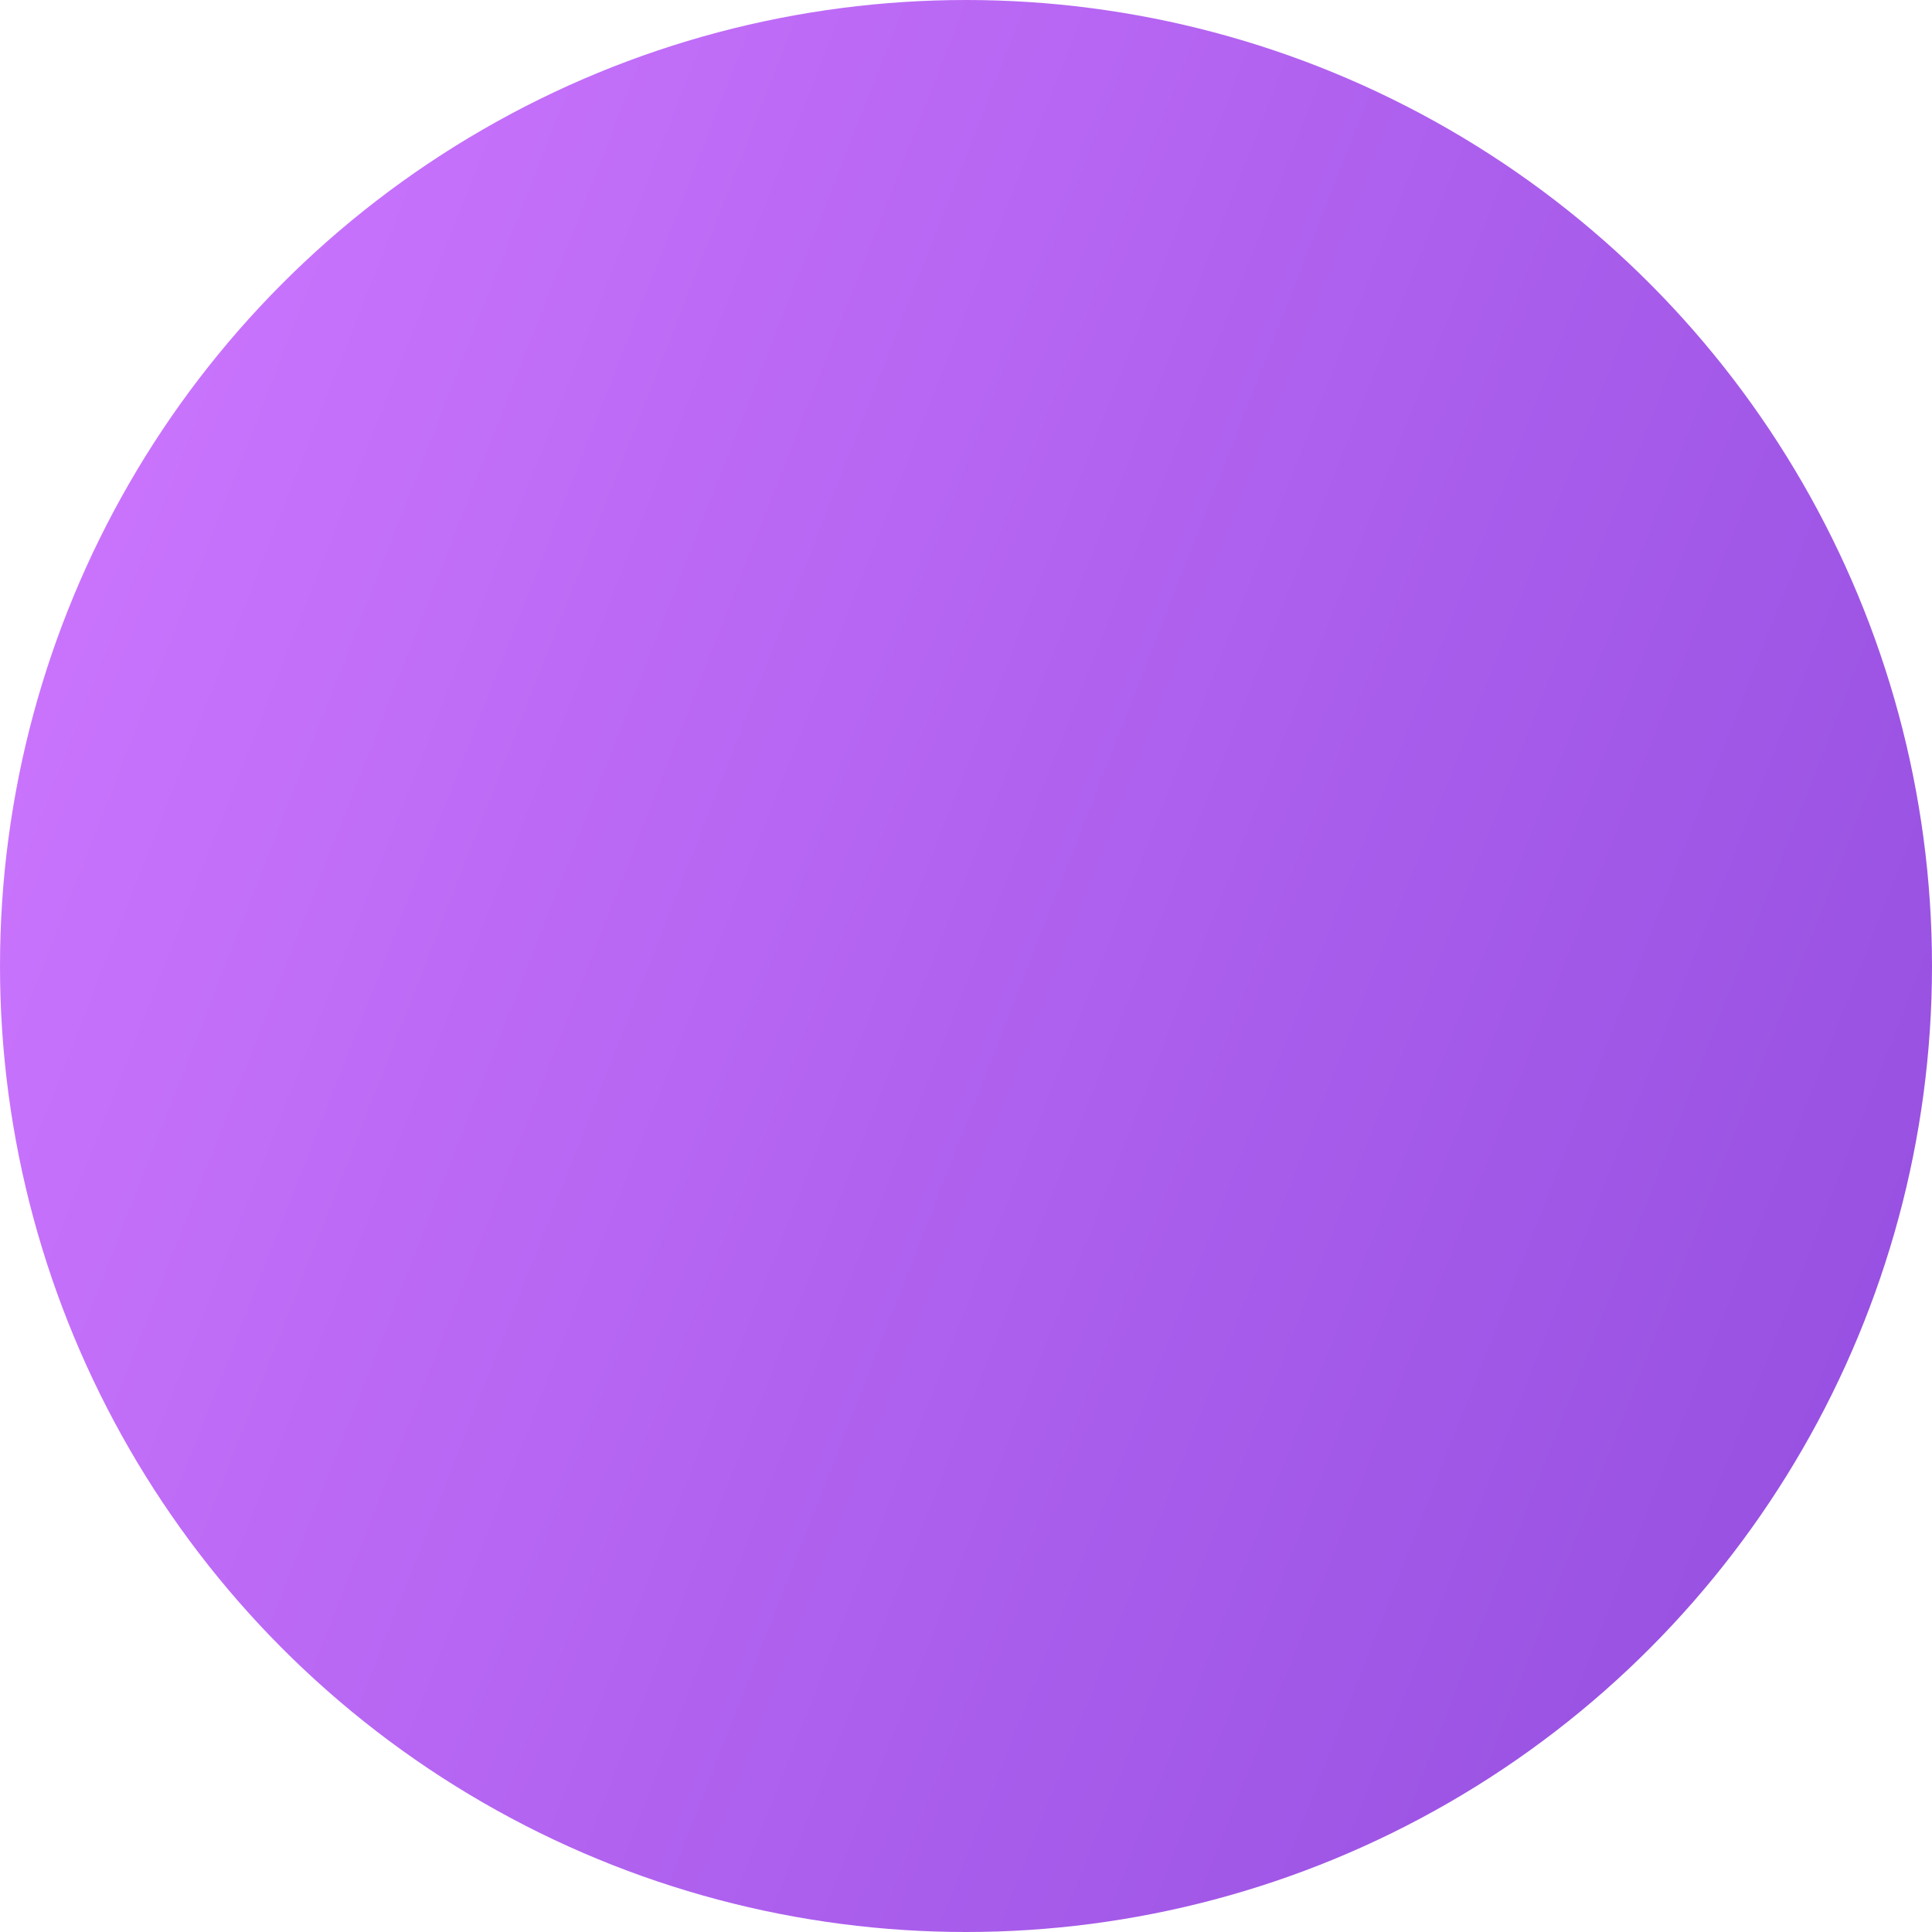 <?xml version="1.0" encoding="UTF-8"?>
<svg width="49px" height="49px" viewBox="0 0 49 49" version="1.1" xmlns="http://www.w3.org/2000/svg" xmlns:xlink="http://www.w3.org/1999/xlink">
    <!-- Generator: Sketch 52.6 (67491) - http://www.bohemiancoding.com/sketch -->
    <title>Oval Copy 2</title>
    <desc>Created with Sketch.</desc>
    <defs>
        <linearGradient x1="-3.04%" y1="28.702%" x2="102.13%" y2="69.899%" id="linearGradient-1">
            <stop stop-color="#CD76FF" offset="0%"></stop>
            <stop stop-color="#954FE0" offset="100%"></stop>
        </linearGradient>
    </defs>
    <g id="Page-1" stroke="none" stroke-width="1" fill="none" fill-rule="evenodd">
        <g id="LIVE---101-Copy-8" transform="translate(-41, -856)" fill="url(#linearGradient-1)">
            <g id="Group" transform="translate(-29, 57)">
                <g id="Shapes-BG">
                    <circle id="Oval-Copy-2" cx="94.5" cy="823.5" r="24.5"></circle>
                </g>
            </g>
        </g>
    </g>
</svg>
